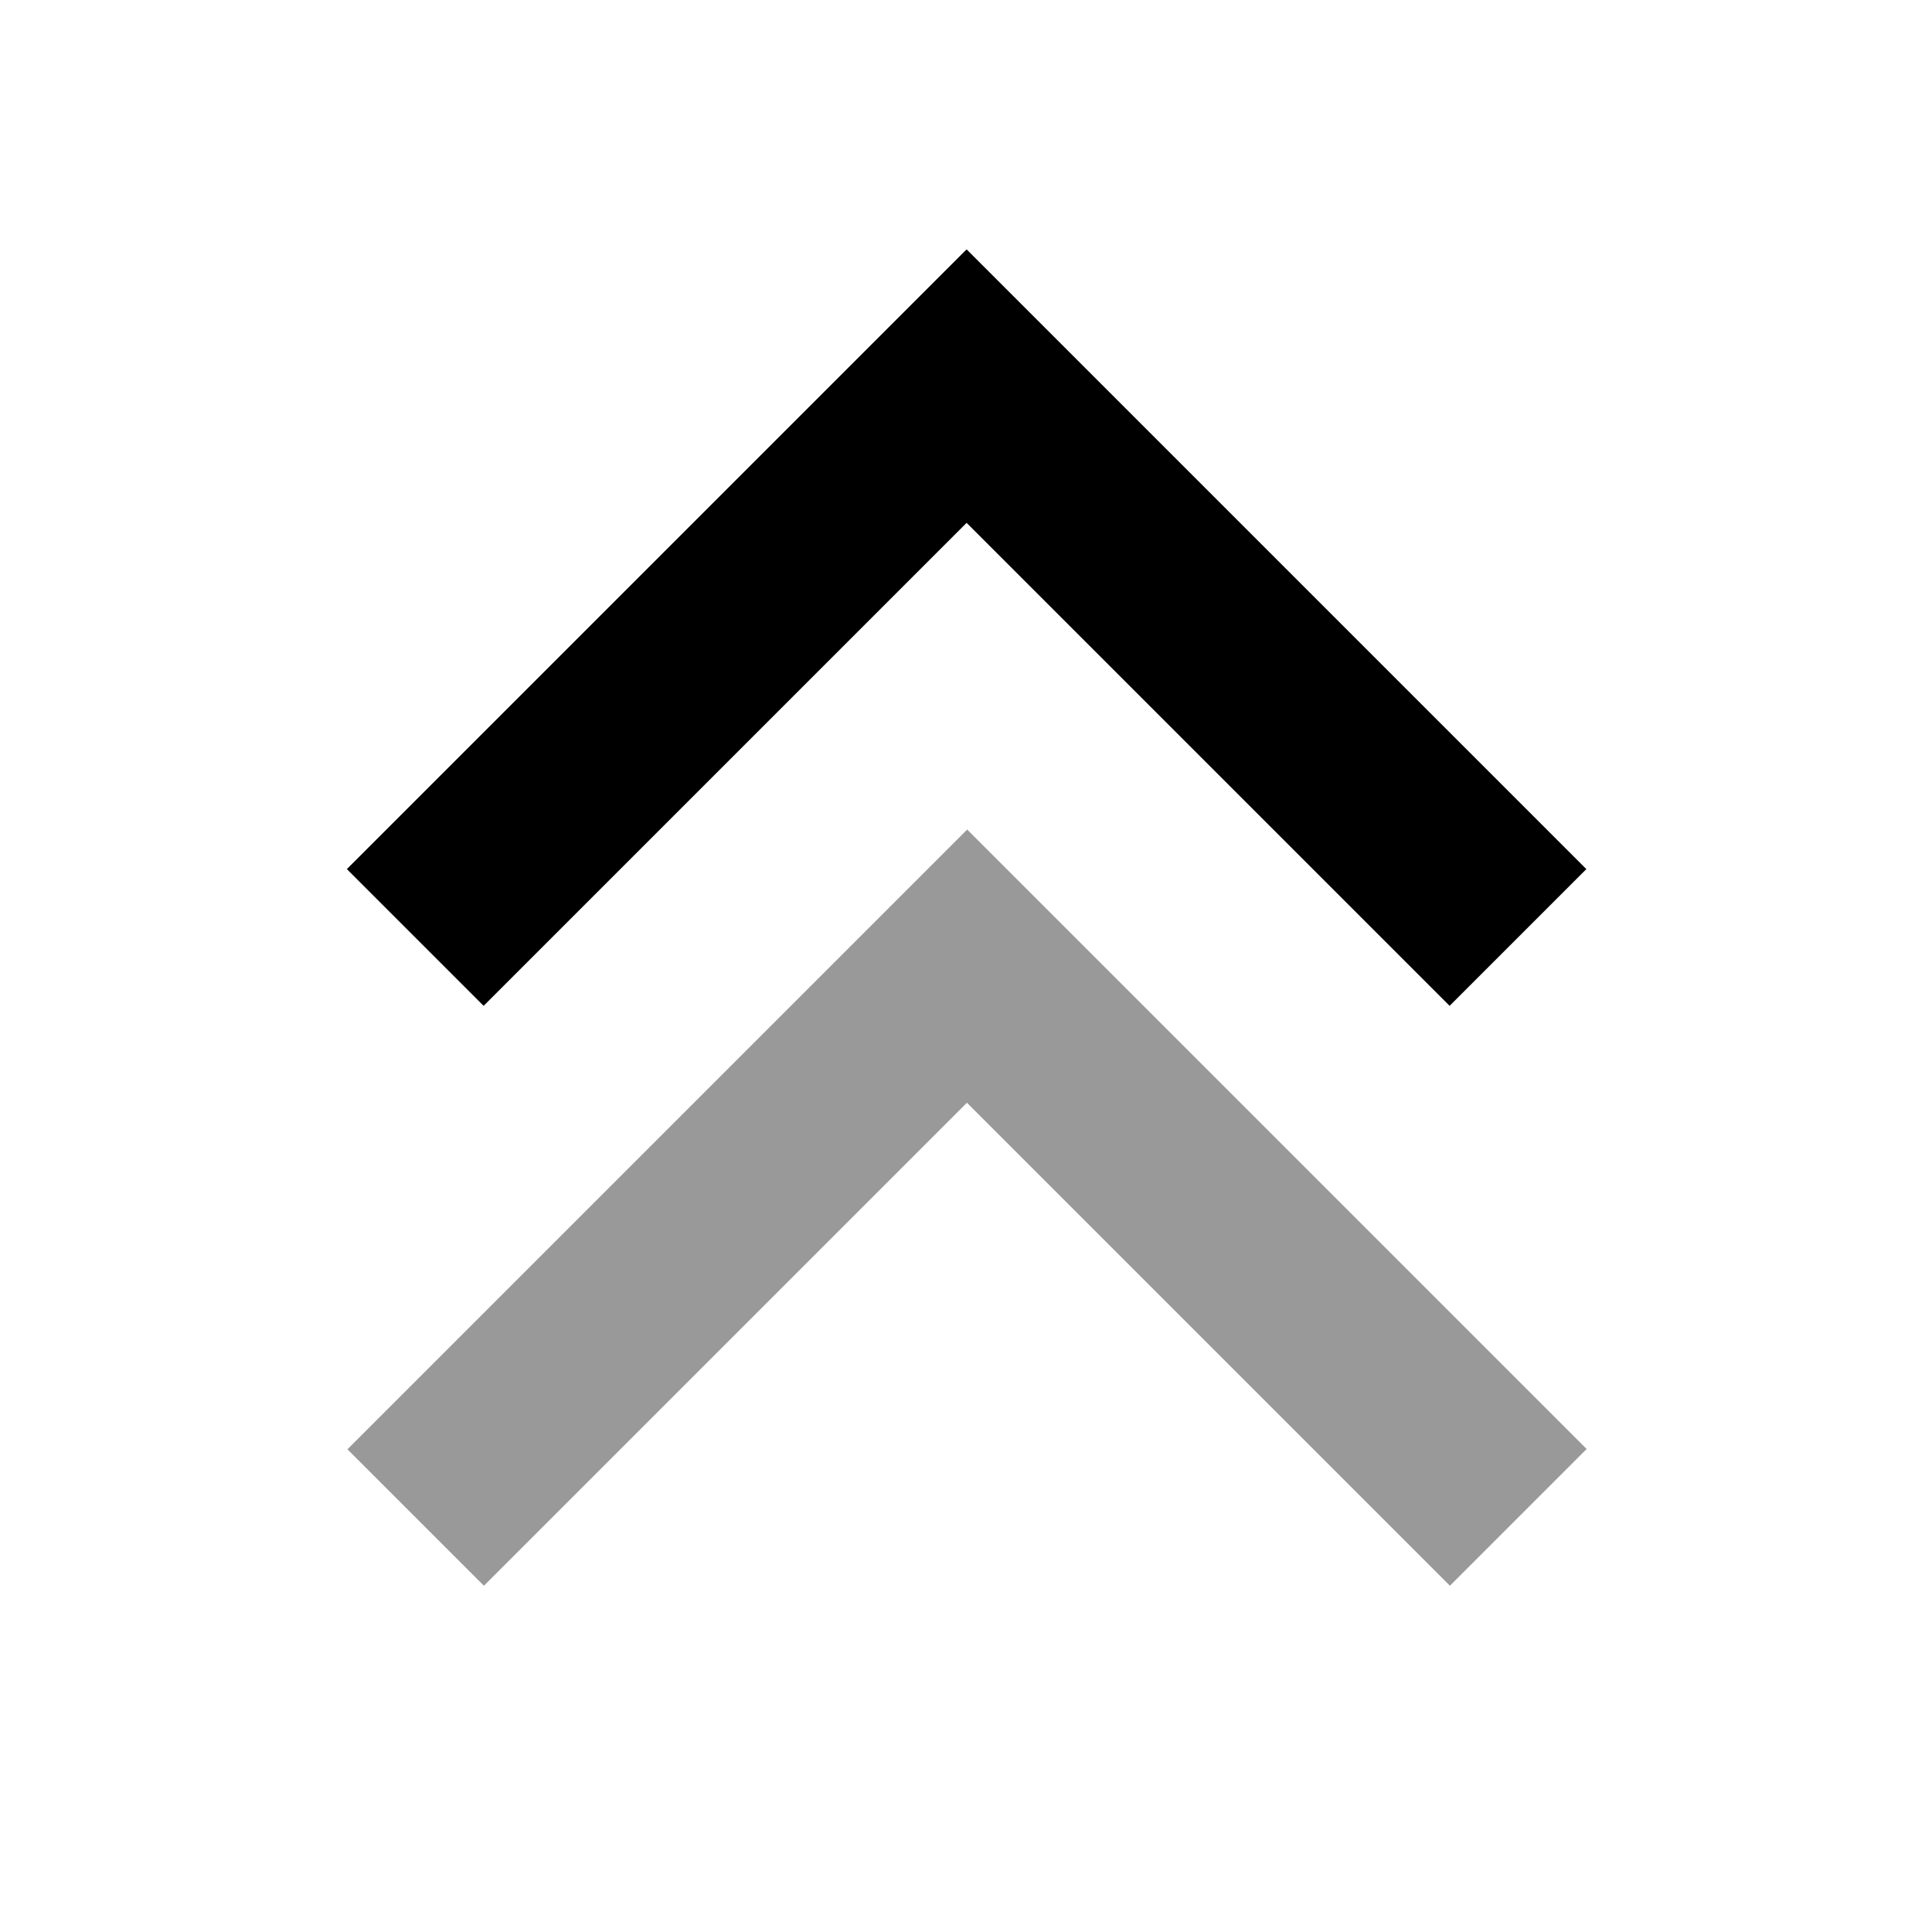 <svg xmlns="http://www.w3.org/2000/svg" viewBox="0 0 640 640"><!--! Font Awesome Pro 7.1.0 by @fontawesome - https://fontawesome.com License - https://fontawesome.com/license (Commercial License) Copyright 2025 Fonticons, Inc. --><path opacity=".4" fill="currentColor" d="M115 480L160.3 525.3L182.9 502.7L320.3 365.3L480.3 525.3L525.6 480L503 457.4L343 297.4L320.4 274.8L297.8 297.4L137.8 457.4L115.2 480z"/><path fill="currentColor" d="M320.3 82.7L342.9 105.3L502.9 265.3L525.5 287.9L480.2 333.2L457.6 310.6L320.2 173.2L182.8 310.6L160.2 333.2L114.9 287.9L137.5 265.3L297.5 105.3L320.1 82.7z"/></svg>